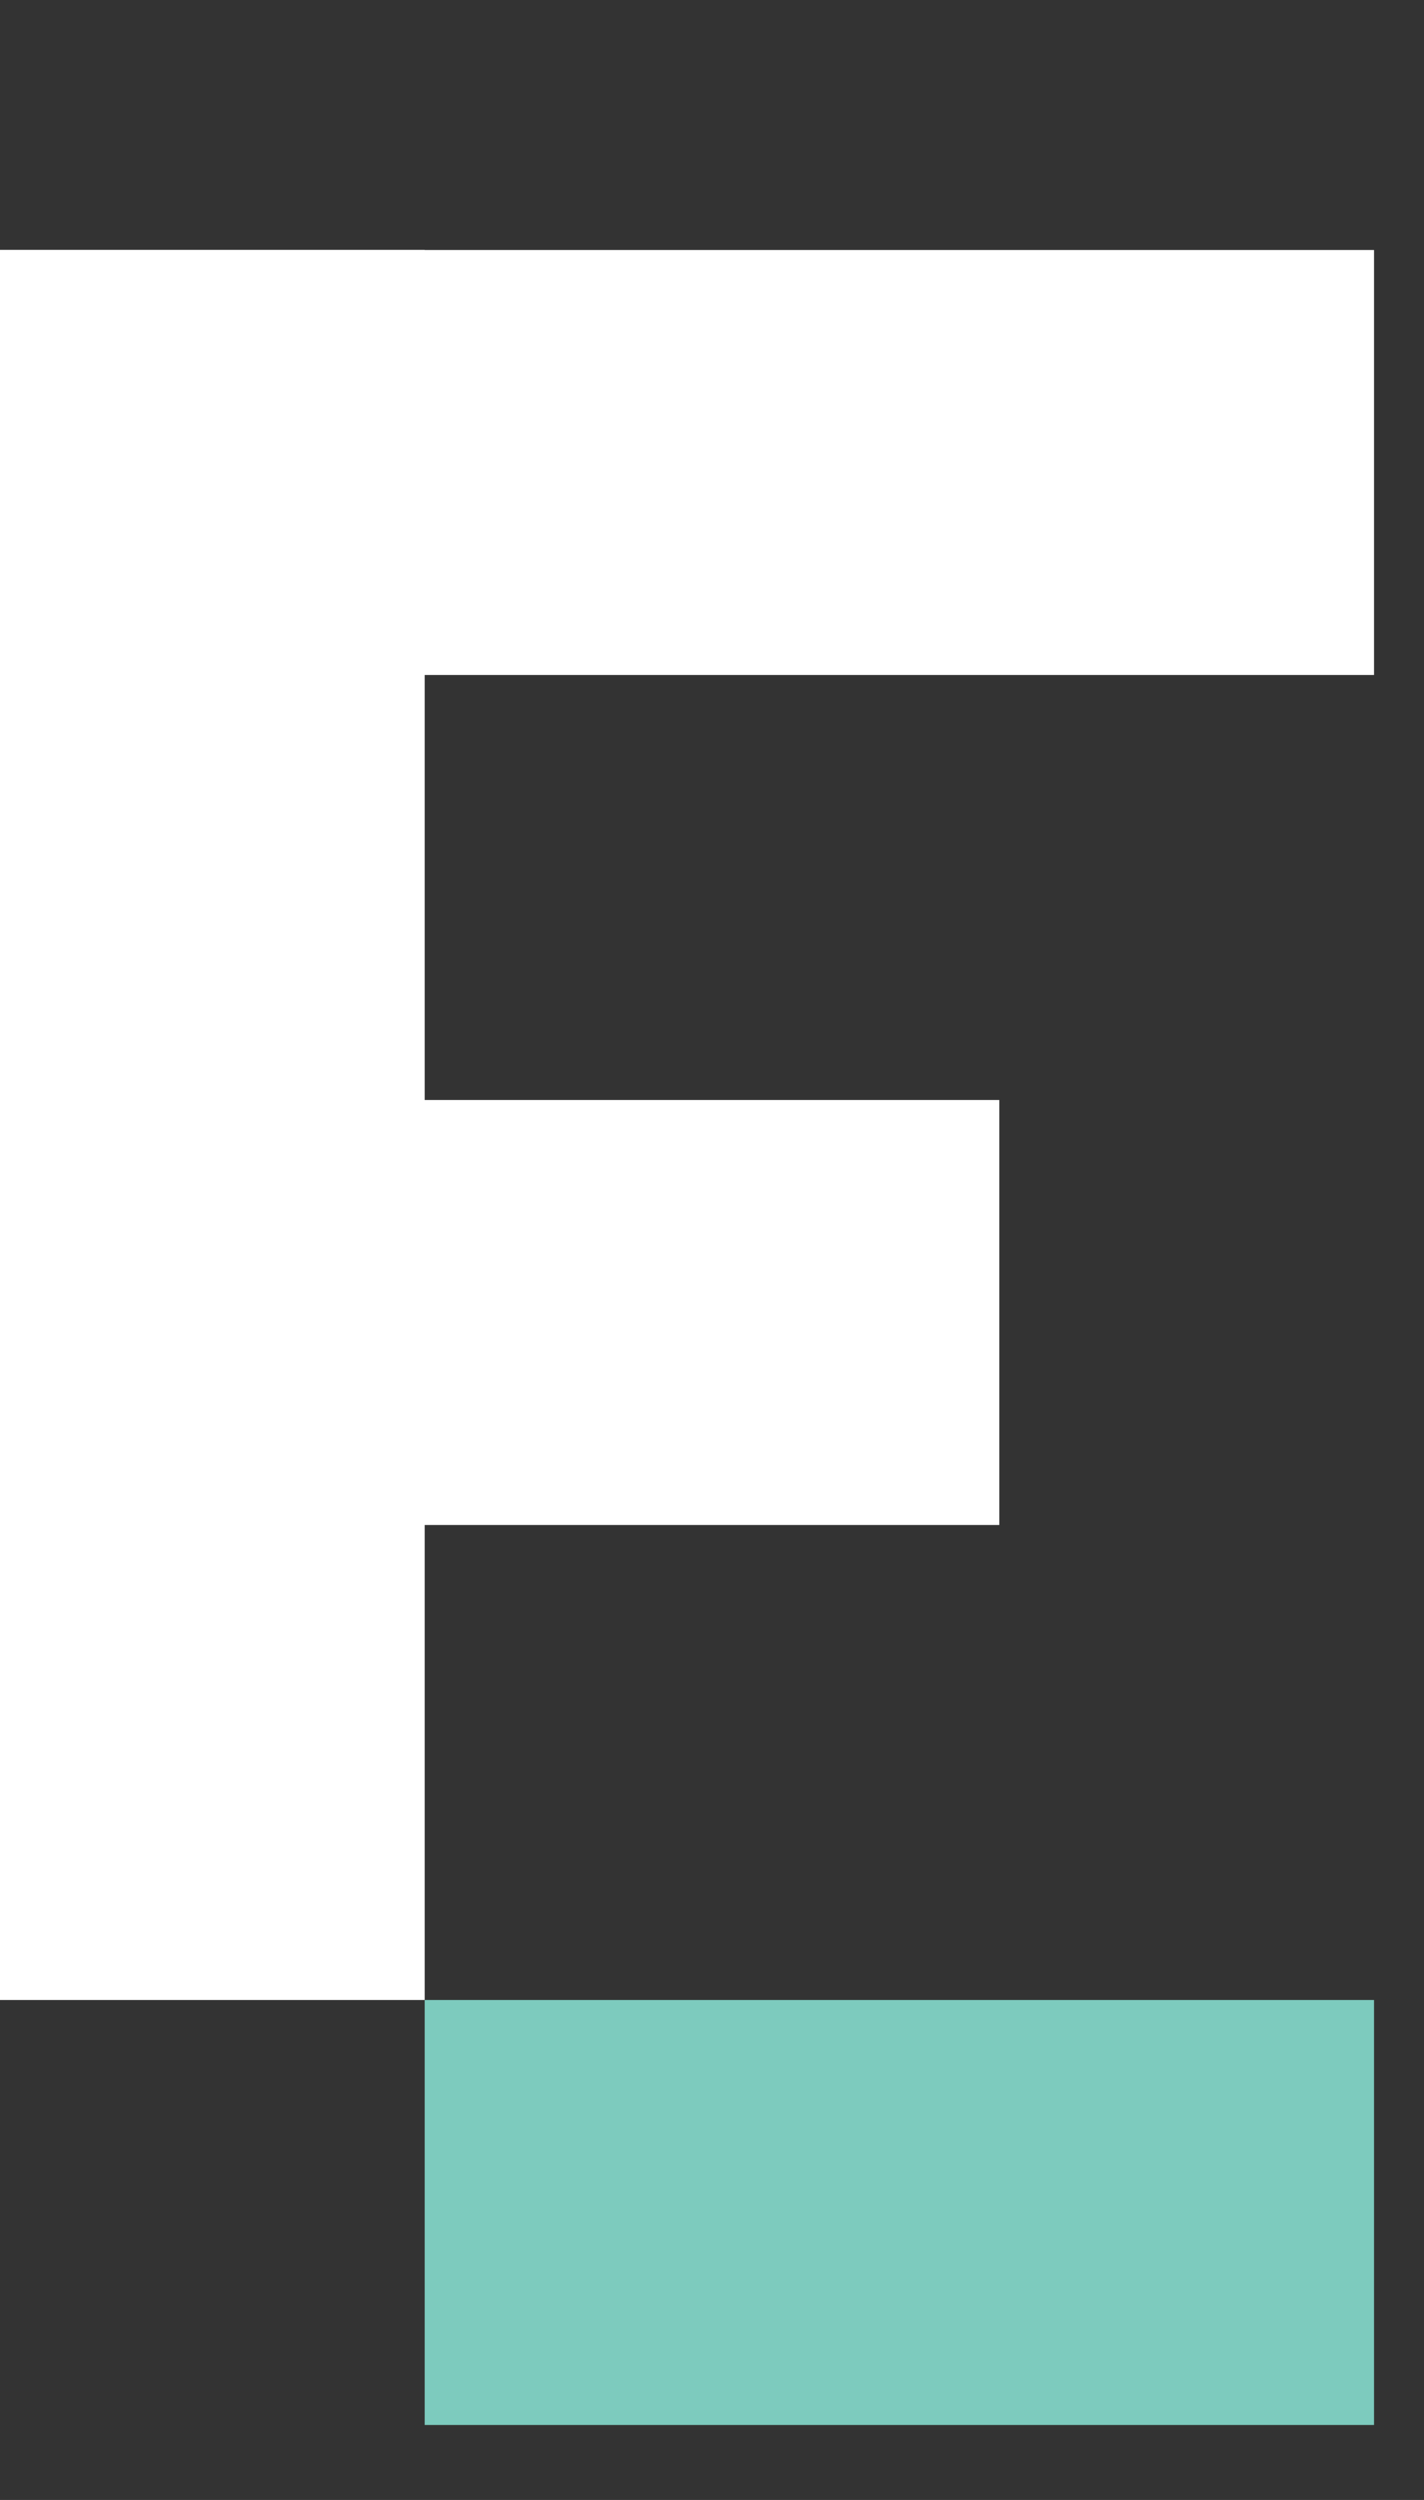 <?xml version="1.0"?> 
	<svg xmlns="http://www.w3.org/2000/svg" xmlns:xlink="http://www.w3.org/1999/xlink" width="57" height="100">
	<rect width="100%" height="100%" fill="#333333" stroke="none"/>
	<rect x="0" y="10" width="17" height="70" fill="#FFF" />
	<rect x="0" y="10" width="55" height="17" fill="#FFF" />
	<rect x="0" y="44" width="40" height="17" fill="#FFF" />
	<rect x="17" y="80" width="38" height="17" fill="#7dcbbe" />
</svg>